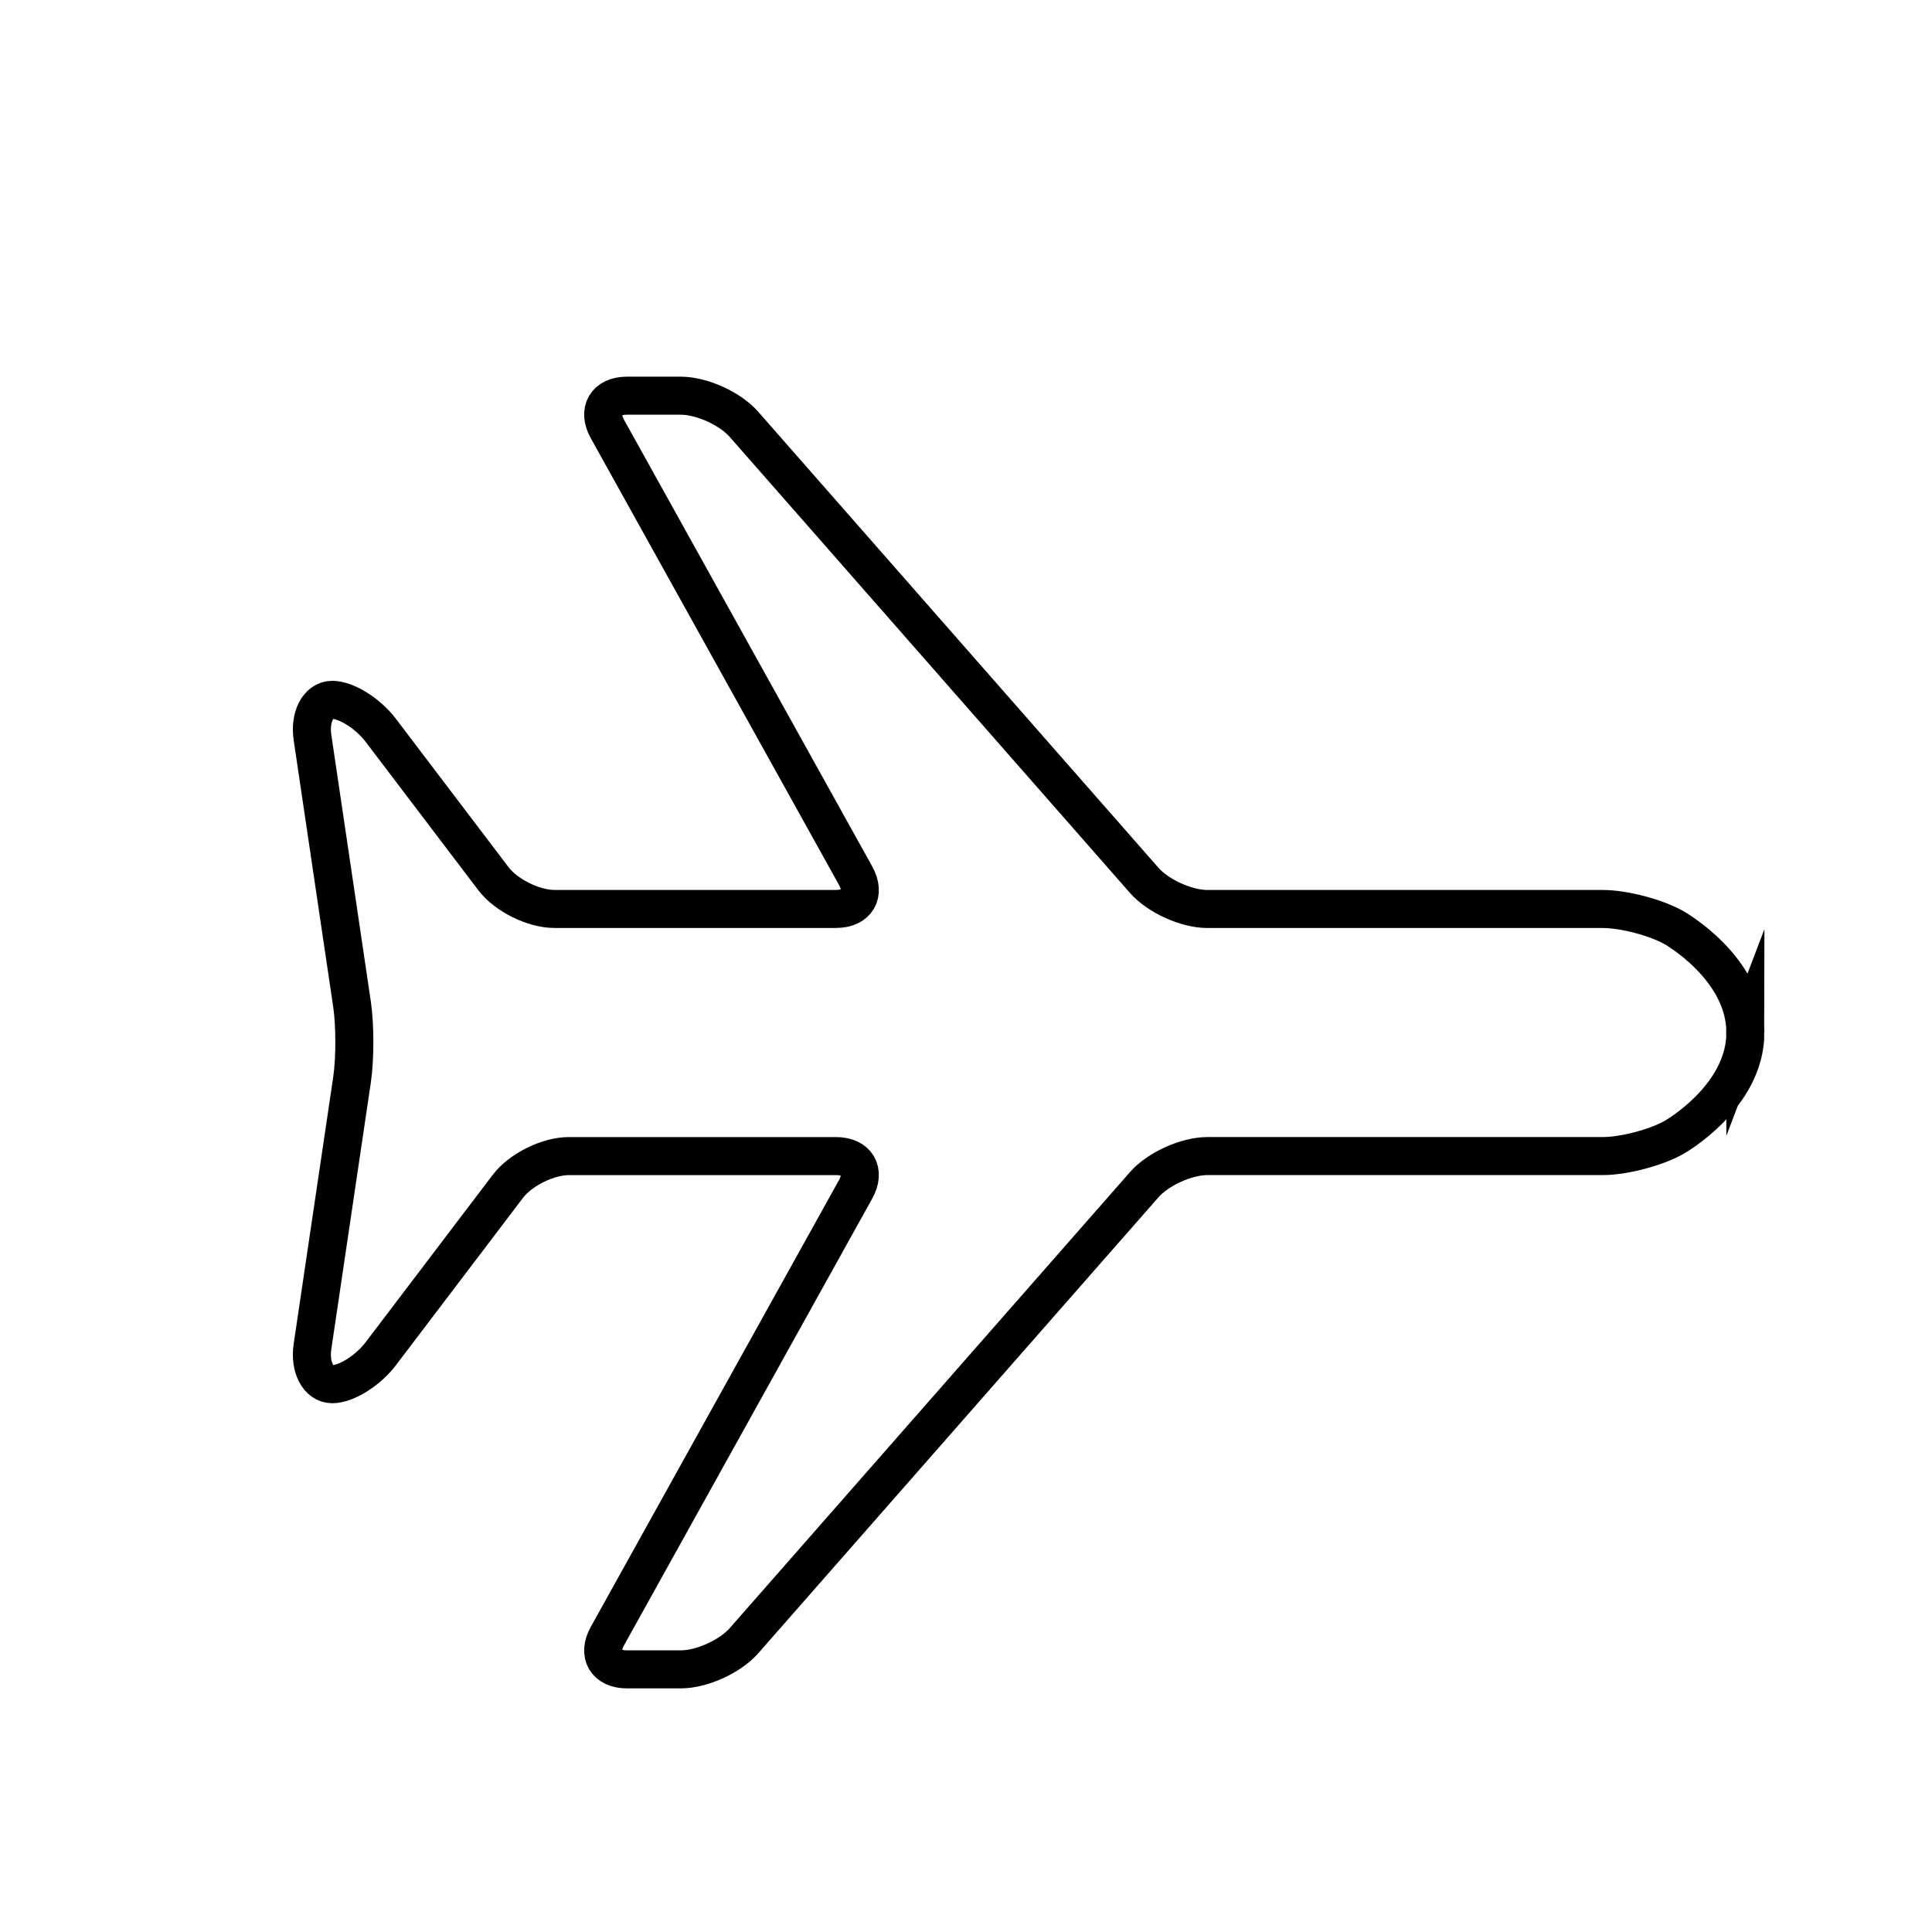 <?xml version="1.0" encoding="UTF-8"?>
<!-- The Best Svg Icon site in the world: iconSvg.co, Visit us! https://iconsvg.co -->
<svg width="800px" height="800px" version="1.1" viewBox="144 144 512 512" xmlns="http://www.w3.org/2000/svg">
 <defs>
  <clipPath id="a">
   <path d="m148.09 148.09h503.81v503.81h-503.81z"/>
  </clipPath>
 </defs>
 <g clip-path="url(#a)">
  <path transform="matrix(5.038 0 0 5.038 148.09 148.09)" d="m91 53.5c0 3.405-3.757 5.52-3.757 5.52-0.958 0.539-2.642 0.98-3.743 0.98h-20.801c-1.1 0-2.594 0.677-3.319 1.503l-21.061 23.995c-0.725 0.826-2.219 1.503-3.319 1.503h-2.833c-1.1 0-1.563-0.787-1.029-1.748l13.058-23.504c0.533-0.961 0.071-1.748-1.029-1.748h-14.056c-1.1 0-2.544 0.717-3.209 1.593l-6.692 8.814c-0.666 0.875-1.81 1.593-2.543 1.593-0.733 0-1.202-0.891-1.041-1.979l2.081-14.043c0.161-1.088 0.161-2.869 0-3.957l-2.081-14.043c-0.161-1.088 0.308-1.978 1.041-1.978 0.734 0 1.878 0.717 2.543 1.593l5.933 7.814c0.664 0.876 2.108 1.593 3.209 1.593h14.815c1.1 0 1.563-0.787 1.029-1.749l-13.058-23.501c-0.533-0.962-0.072-1.749 1.029-1.749h2.833c1.1 0 2.594 0.676 3.319 1.503l21.061 23.995c0.726 0.827 2.221 1.503 3.319 1.503h20.801c1.1 0 2.784 0.441 3.743 0.98 0 0 3.756 2.114 3.756 5.52z" fill="none" stroke="#000000" stroke-miterlimit="10" stroke-width="2"/>
 </g>
</svg>